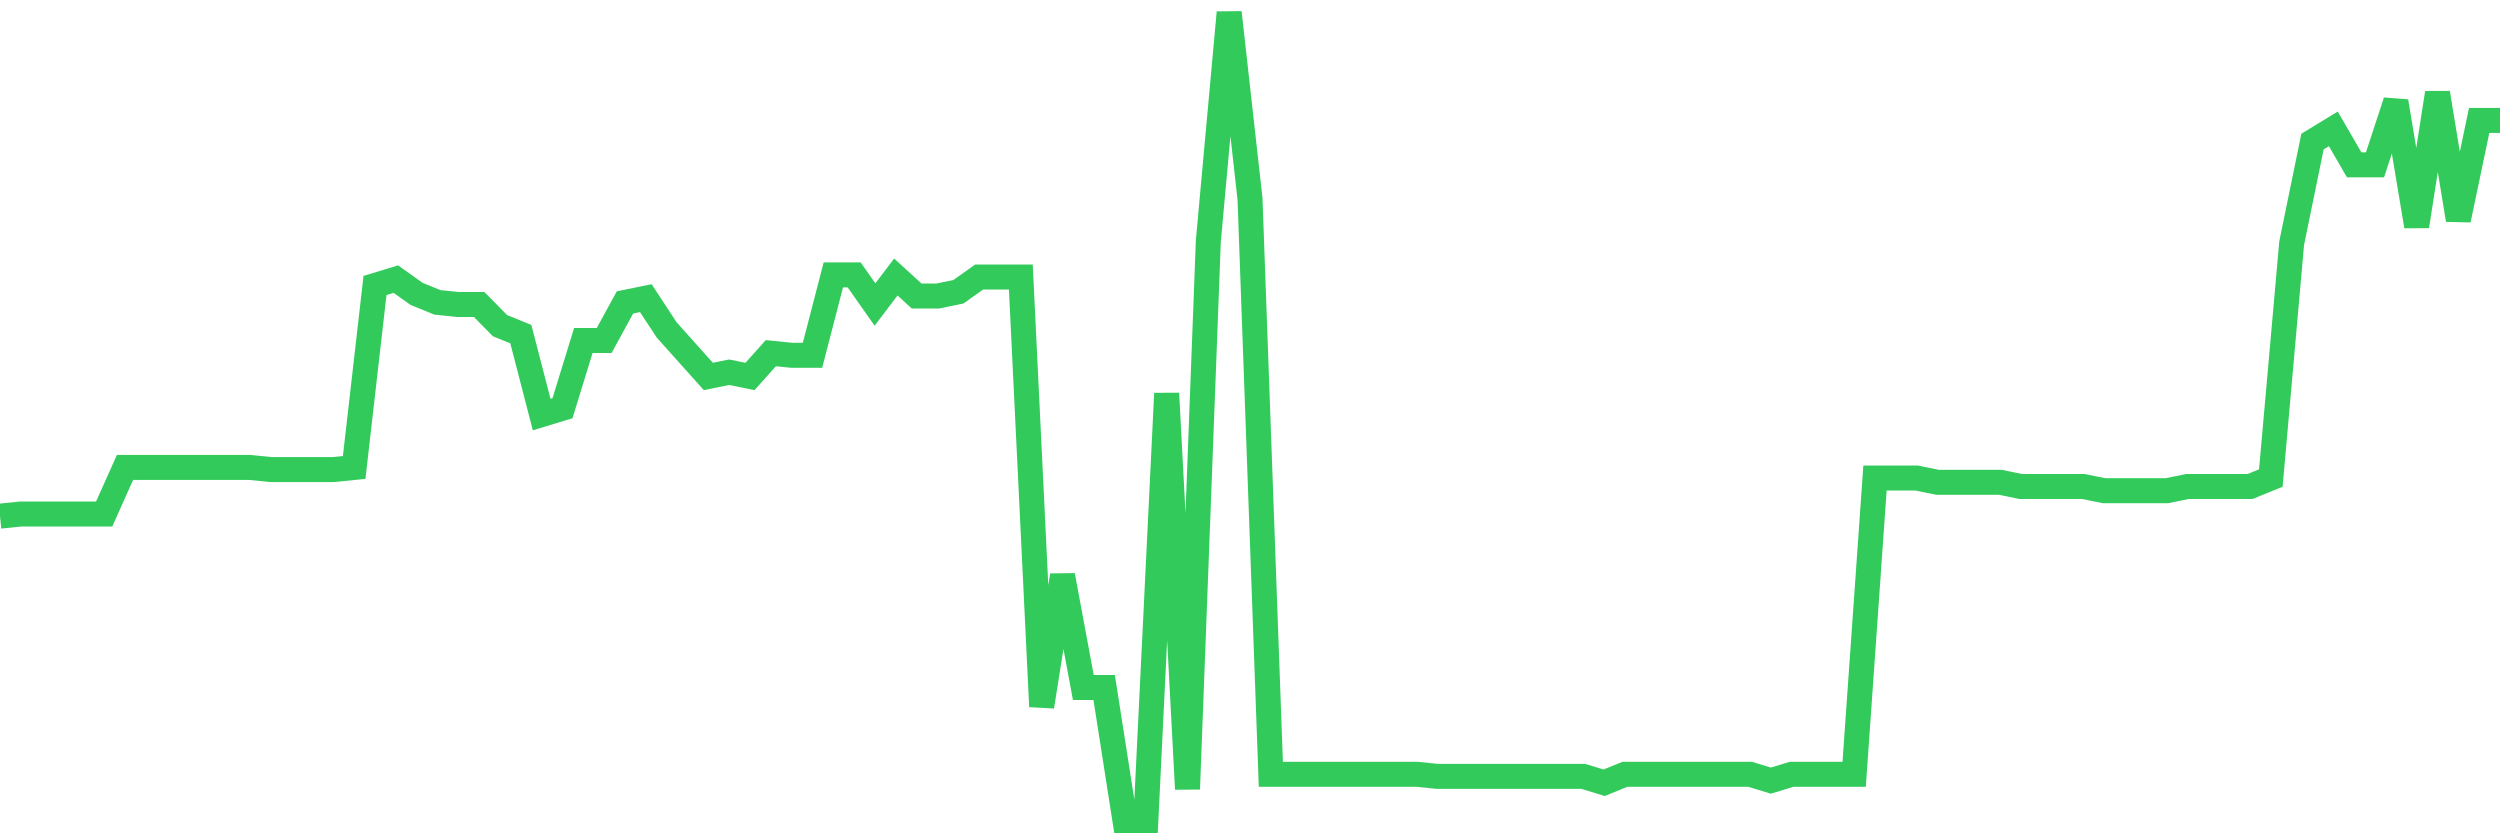 <svg
  xmlns="http://www.w3.org/2000/svg"
  xmlns:xlink="http://www.w3.org/1999/xlink"
  width="120"
  height="40"
  viewBox="0 0 120 40"
  preserveAspectRatio="none"
>
  <polyline
    points="0,24.774 1,24.672 2,24.672 3,24.672 4,24.672 5,24.672 6,22.438 7,22.438 8,22.438 9,22.438 10,22.438 11,22.438 12,22.438 13,22.539 14,22.539 15,22.539 16,22.539 17,22.438 18,13.703 19,13.398 20,14.109 21,14.515 22,14.617 23,14.617 24,15.632 25,16.039 26,19.898 27,19.594 28,16.343 29,16.343 30,14.515 31,14.312 32,15.836 33,16.953 34,18.07 35,17.867 36,18.07 37,16.953 38,17.054 39,17.054 40,13.195 41,13.195 42,14.617 43,13.296 44,14.21 45,14.21 46,14.007 47,13.296 48,13.296 49,13.296 50,33.915 51,27.618 52,33.001 53,33.001 54,39.4 55,39.4 56,18.883 57,37.876 58,11.57 59,0.6 60,9.538 61,37.165 62,37.165 63,37.165 64,37.165 65,37.165 66,37.165 67,37.165 68,37.165 69,37.267 70,37.267 71,37.267 72,37.267 73,37.267 74,37.267 75,37.267 76,37.267 77,37.572 78,37.165 79,37.165 80,37.165 81,37.165 82,37.165 83,37.165 84,37.165 85,37.47 86,37.165 87,37.165 88,37.165 89,37.165 90,22.946 91,22.946 92,22.946 93,23.149 94,23.149 95,23.149 96,23.149 97,23.352 98,23.352 99,23.352 100,23.352 101,23.555 102,23.555 103,23.555 104,23.555 105,23.352 106,23.352 107,23.352 108,23.352 109,22.946 110,11.671 111,6.796 112,6.186 113,7.913 114,7.913 115,4.866 116,10.859 117,4.46 118,10.554 119,5.78 120,5.78"
    fill="none"
    stroke="#32ca5b"
    stroke-width="1.2"
  >
  </polyline>
</svg>